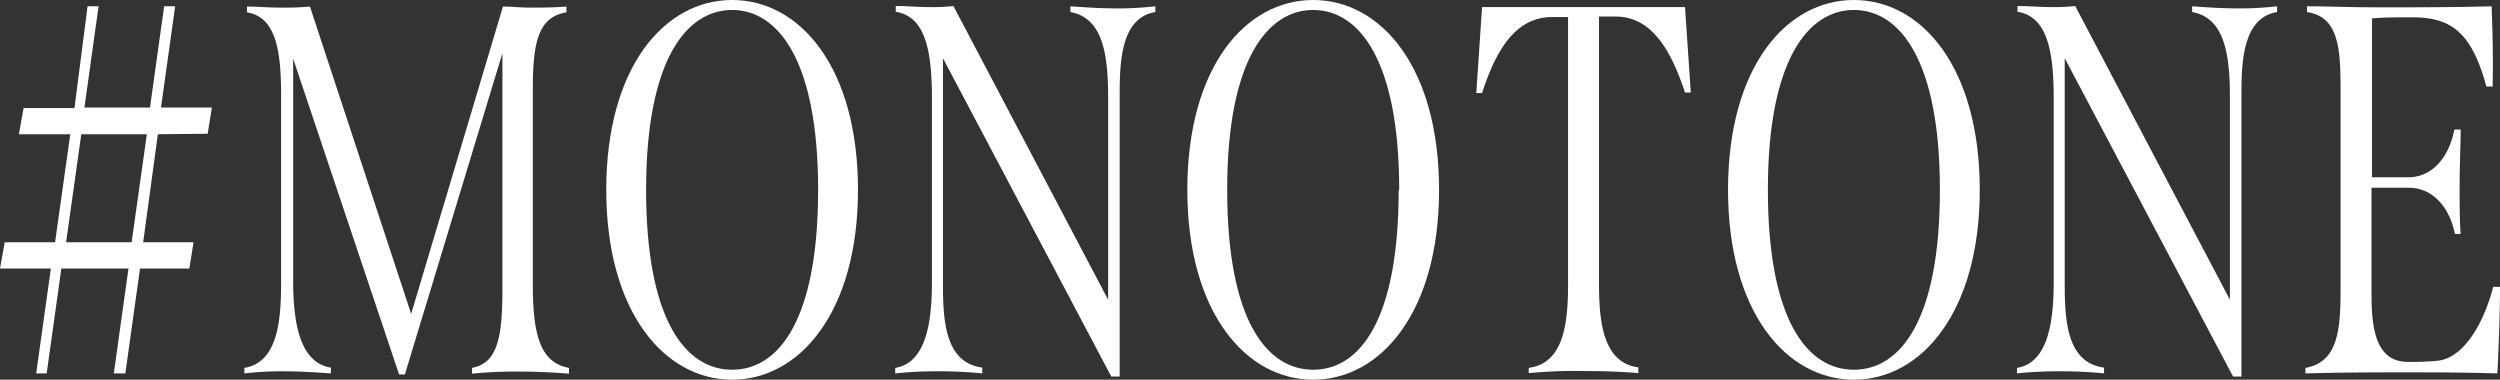 <svg xmlns="http://www.w3.org/2000/svg" viewBox="0 0 190.68 28.96"><rect x="0" y="0" width="190.68" height="28.96" fill="#333333" stroke="none"/><defs><style>.cls-1{fill:#fff;}</style></defs><g id="レイヤー_2" data-name="レイヤー 2"><g id="レイヤー_1-2" data-name="レイヤー 1"><path class="cls-1" d="M12.04,10.24l-1.12,8.24h3.84l-.32,2H10.68l-1.12,8H8.68l1.12-8H4.68l-1.12,8h-.8l1.12-8H0l.36-2H4.2l1.16-8.24H1.44l.36-2H5.68l1-7.76h.84L6.44,8.2h5L12.52.48h.84L12.28,8.2h3.88l-.32,2Zm-.84,0h-5L5.04,18.48h5Z"/><path class="cls-1" d="M43.4,28.06v.44c-1.52-.12-2.76-.16-4-.16a33.283,33.283,0,0,0-3.4.16v-.44c1.92-.36,2.32-2.24,2.32-6v-18l-7.44,24.5h-.44L22.36,4.48V21.4c0,3.48.6,6.28,2.88,6.64v.44c-1.16-.08-2.4-.16-3.6-.16a24.454,24.454,0,0,0-3,.16v-.42c2.64-.44,2.8-3.84,2.8-6.64V7.22c0-3.48-.44-5.92-2.6-6.28V.5c.72,0,1.6.08,2.56.08A20.676,20.676,0,0,0,23.64.5l7.72,23.44L38.36.5c.64,0,1.32.08,2.08.08S42.2.58,43.2.5V.94c-2.2.36-2.56,2.4-2.56,5.92v15.2C40.68,25.68,41.28,27.68,43.4,28.06Z"/><path class="cls-1" d="M46.24,14.48C46.24,5.12,50.68,0,55.84,0s9.6,5.12,9.6,14.48-4.48,14.48-9.6,14.48S46.24,23.84,46.24,14.48Zm16.16,0C62.4,4.56,59.32.76,55.84.76s-6.56,3.8-6.56,13.72,3,13.72,6.56,13.72S62.4,24.4,62.4,14.48Z"/><path class="cls-1" d="M88.12.48V.92C85.4,1.36,85.4,5,85.4,7.44V28.72h-.64L71.92,4.44V21.52c0,3,.16,6.12,3,6.52v.44a31.945,31.945,0,0,0-3.36-.16,29.953,29.953,0,0,0-3.28.16v-.42c2.2-.36,2.8-3.08,2.8-6.52v-14c0-3.52-.44-6.28-2.76-6.64V.46c.88,0,1.72.08,2.52.08A14.75,14.75,0,0,0,72.72.46l11.8,22.4V7.44c0-3.28-.4-6.08-2.88-6.52V.48c1.08.08,2.32.16,3.52.16A24.605,24.605,0,0,0,88.12.48Z"/><path class="cls-1" d="M90.56,14.48C90.56,5.12,95,0,100.16,0s9.6,5.12,9.6,14.48-4.48,14.48-9.6,14.48S90.56,23.84,90.56,14.48Zm16.16,0c0-9.92-3.08-13.72-6.56-13.72S93.6,4.56,93.6,14.48s3,13.72,6.56,13.72,6.52-3.8,6.52-13.72Z"/><path class="cls-1" d="M128.96,7.06h-.44c-1.16-3.52-2.68-5.8-5.32-5.8h-1.24V21.58c0,2.92.28,6.08,3,6.44v.44c-1.32-.12-2.76-.16-4.16-.16a36.166,36.166,0,0,0-4.2.16v-.4c2.72-.36,3-3.52,3-6.44V1.3h-1.2c-2.64,0-4.2,2.2-5.36,5.8h-.44l.44-6.56h15.48Z"/><path class="cls-1" d="M131.8,14.48C131.8,5.12,136.24,0,141.4,0S151,5.12,151,14.48s-4.48,14.48-9.6,14.48S131.8,23.84,131.8,14.48Zm16.16,0c0-9.92-3.08-13.72-6.56-13.72s-6.56,3.8-6.56,13.72,3,13.72,6.56,13.72S147.96,24.4,147.96,14.48Z"/><path class="cls-1" d="M173.68.48V.92c-2.72.44-2.72,4.08-2.72,6.52V28.72h-.64L157.48,4.44V21.52c0,3,.16,6.12,3,6.52v.44a31.945,31.945,0,0,0-3.36-.16,29.953,29.953,0,0,0-3.28.16v-.42c2.2-.36,2.8-3.08,2.8-6.52v-14c0-3.52-.44-6.28-2.76-6.64V.46c.88,0,1.72.08,2.52.08a14.75,14.75,0,0,0,1.88-.08l11.8,22.4V7.44c0-3.28-.4-6.08-2.88-6.52V.48c1.08.08,2.32.16,3.52.16A24.605,24.605,0,0,0,173.68.48Z"/><path class="cls-1" d="M190.48,28.48c-2.72-.08-4.88-.08-7-.08s-4.68,0-7.64.08v-.42c2.48-.44,2.68-2.88,2.68-6V6.84c0-3.2-.16-5.56-2.56-5.92V.48c1.52,0,3.16.08,5.76.08,2.32,0,5.32,0,8.32-.08.08,2.2.12,3.8.08,6.12h-.48c-1.12-4.16-2.72-5.28-5.64-5.28-1,0-2.16,0-3.08.08V13.52h2.76c2,0,3.16-1.76,3.52-3.64h.48c0,1.08-.08,2.68-.08,4.28,0,1.36,0,2.72.08,3.68h-.44c-.36-1.8-1.52-3.52-3.52-3.52h-2.84v8c0,2.44.2,5.28,2.76,5.28a20.179,20.179,0,0,0,2.24-.08c1.88-.16,3.48-2.56,4.28-5.64h.52C190.68,23.76,190.6,26.06,190.48,28.48Z"/></g></g></svg>